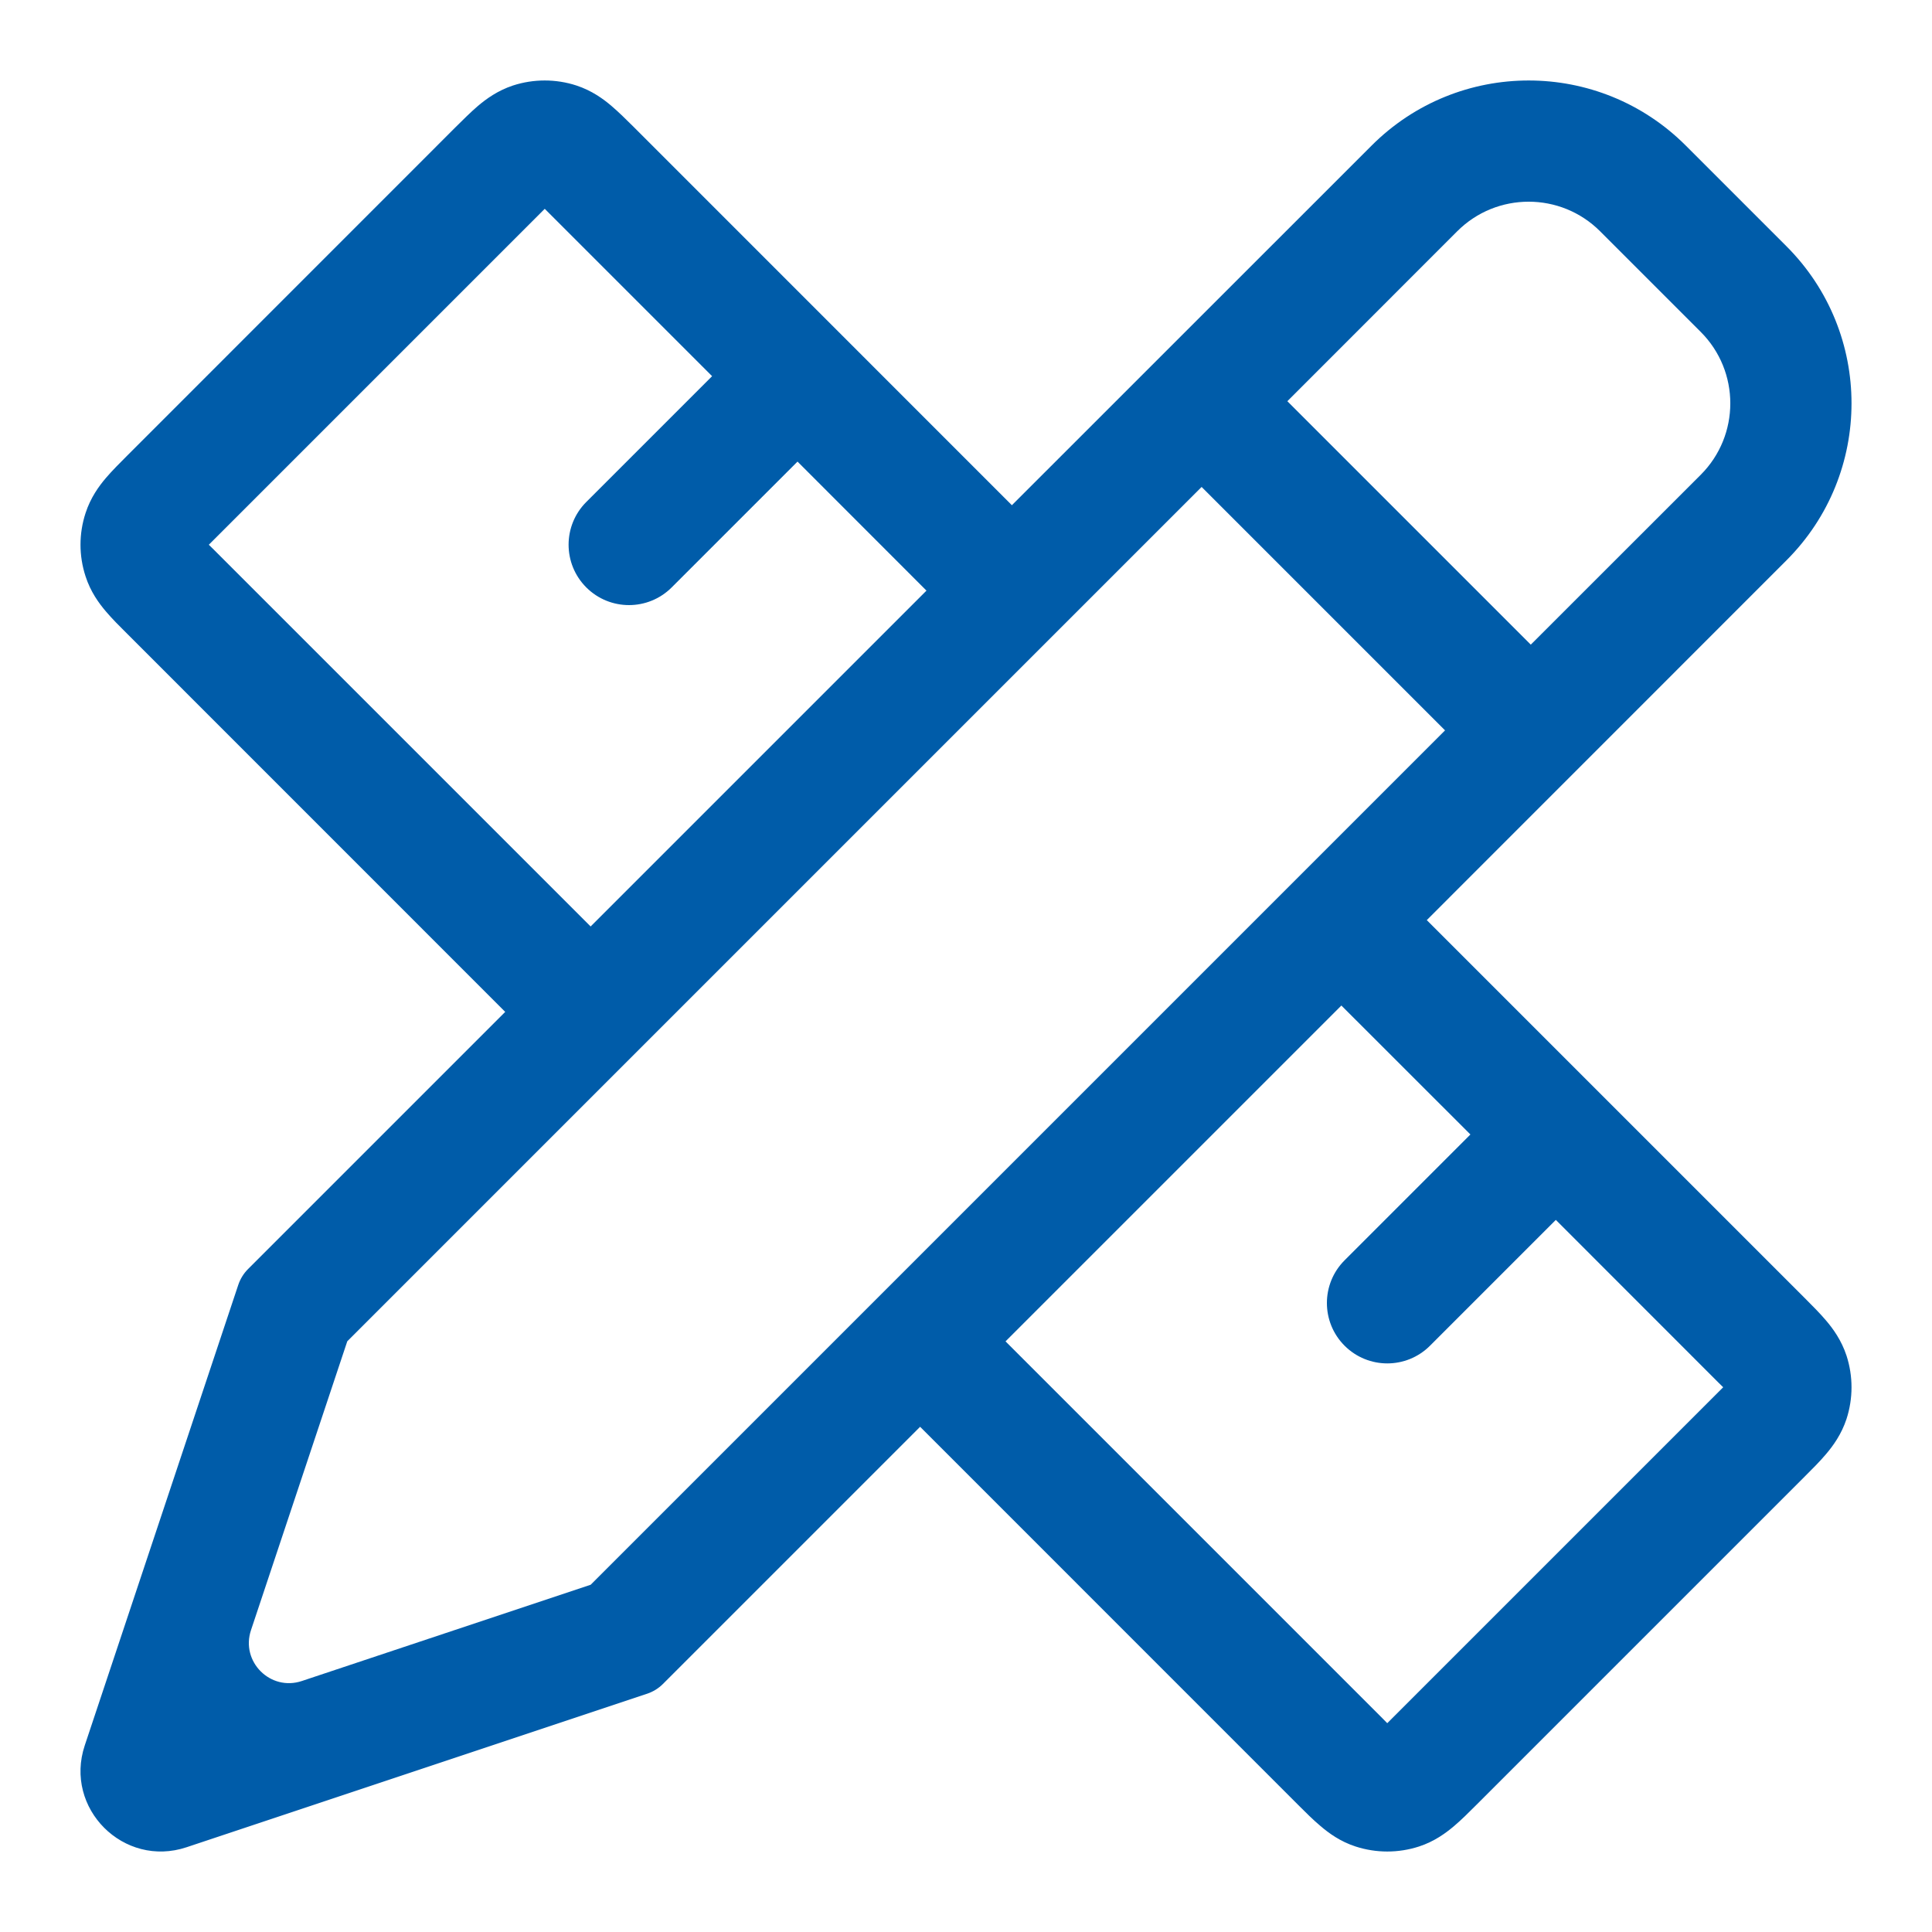 <?xml version="1.0" encoding="UTF-8"?>
<svg xmlns="http://www.w3.org/2000/svg" width="24" height="24" viewBox="0 0 24 24" fill="none">
  <path fill-rule="evenodd" clip-rule="evenodd" d="M17.038 1.809C18.116 0.73 19.864 0.73 20.942 1.809L22.191 3.058C23.27 4.136 23.27 5.884 22.191 6.962L17.724 11.43L22.42 16.126L22.42 16.126L22.42 16.126C22.51 16.216 22.608 16.314 22.684 16.404C22.771 16.506 22.875 16.649 22.938 16.84C23.021 17.096 23.021 17.371 22.938 17.627C22.875 17.818 22.771 17.961 22.684 18.063C22.608 18.154 22.51 18.251 22.42 18.341L22.42 18.341L18.341 22.42C18.25 22.511 18.153 22.608 18.063 22.684C17.96 22.771 17.818 22.876 17.627 22.938C17.371 23.021 17.096 23.021 16.84 22.938C16.648 22.876 16.506 22.771 16.404 22.684C16.313 22.608 16.216 22.511 16.125 22.42L11.43 17.724L8.235 20.919C8.18 20.974 8.113 21.015 8.039 21.04L2.318 22.947C1.536 23.208 0.792 22.464 1.053 21.682L2.96 15.961C2.985 15.887 3.026 15.82 3.081 15.765L6.276 12.57L1.581 7.874C1.49 7.784 1.393 7.687 1.316 7.596C1.229 7.494 1.125 7.352 1.063 7.16C0.979 6.904 0.979 6.629 1.063 6.373C1.125 6.182 1.229 6.039 1.316 5.937C1.393 5.847 1.49 5.75 1.581 5.659L5.659 1.58C5.75 1.49 5.847 1.393 5.937 1.316C6.04 1.229 6.182 1.125 6.373 1.062C6.629 0.979 6.905 0.979 7.16 1.062C7.352 1.125 7.494 1.229 7.596 1.316C7.687 1.393 7.784 1.49 7.875 1.58L12.57 6.276L17.038 1.809ZM12.491 16.663L17.172 21.344L17.233 21.406L17.295 21.344L21.344 17.295L21.406 17.233L21.344 17.172L19.327 15.154L17.764 16.717C17.471 17.01 16.996 17.01 16.703 16.717C16.41 16.424 16.41 15.949 16.703 15.656L18.266 14.093L16.663 12.491L12.491 16.663ZM11.509 7.337L7.337 11.509L2.656 6.828L2.594 6.767L2.656 6.705L6.705 2.656L6.767 2.594L6.829 2.656L8.846 4.673L7.283 6.236C6.99 6.529 6.99 7.004 7.283 7.297C7.576 7.59 8.051 7.59 8.344 7.297L9.907 5.734L11.509 7.337ZM18.102 2.873C18.592 2.383 19.387 2.383 19.877 2.873L21.127 4.123C21.617 4.613 21.617 5.408 21.127 5.898L19.016 8.008L15.992 4.984L18.102 2.873ZM14.927 6.049L4.314 16.662L3.118 20.25C2.987 20.641 3.359 21.013 3.75 20.882L7.338 19.686L17.951 9.073L14.927 6.049Z" fill="#005CA9"></path>
</svg>
